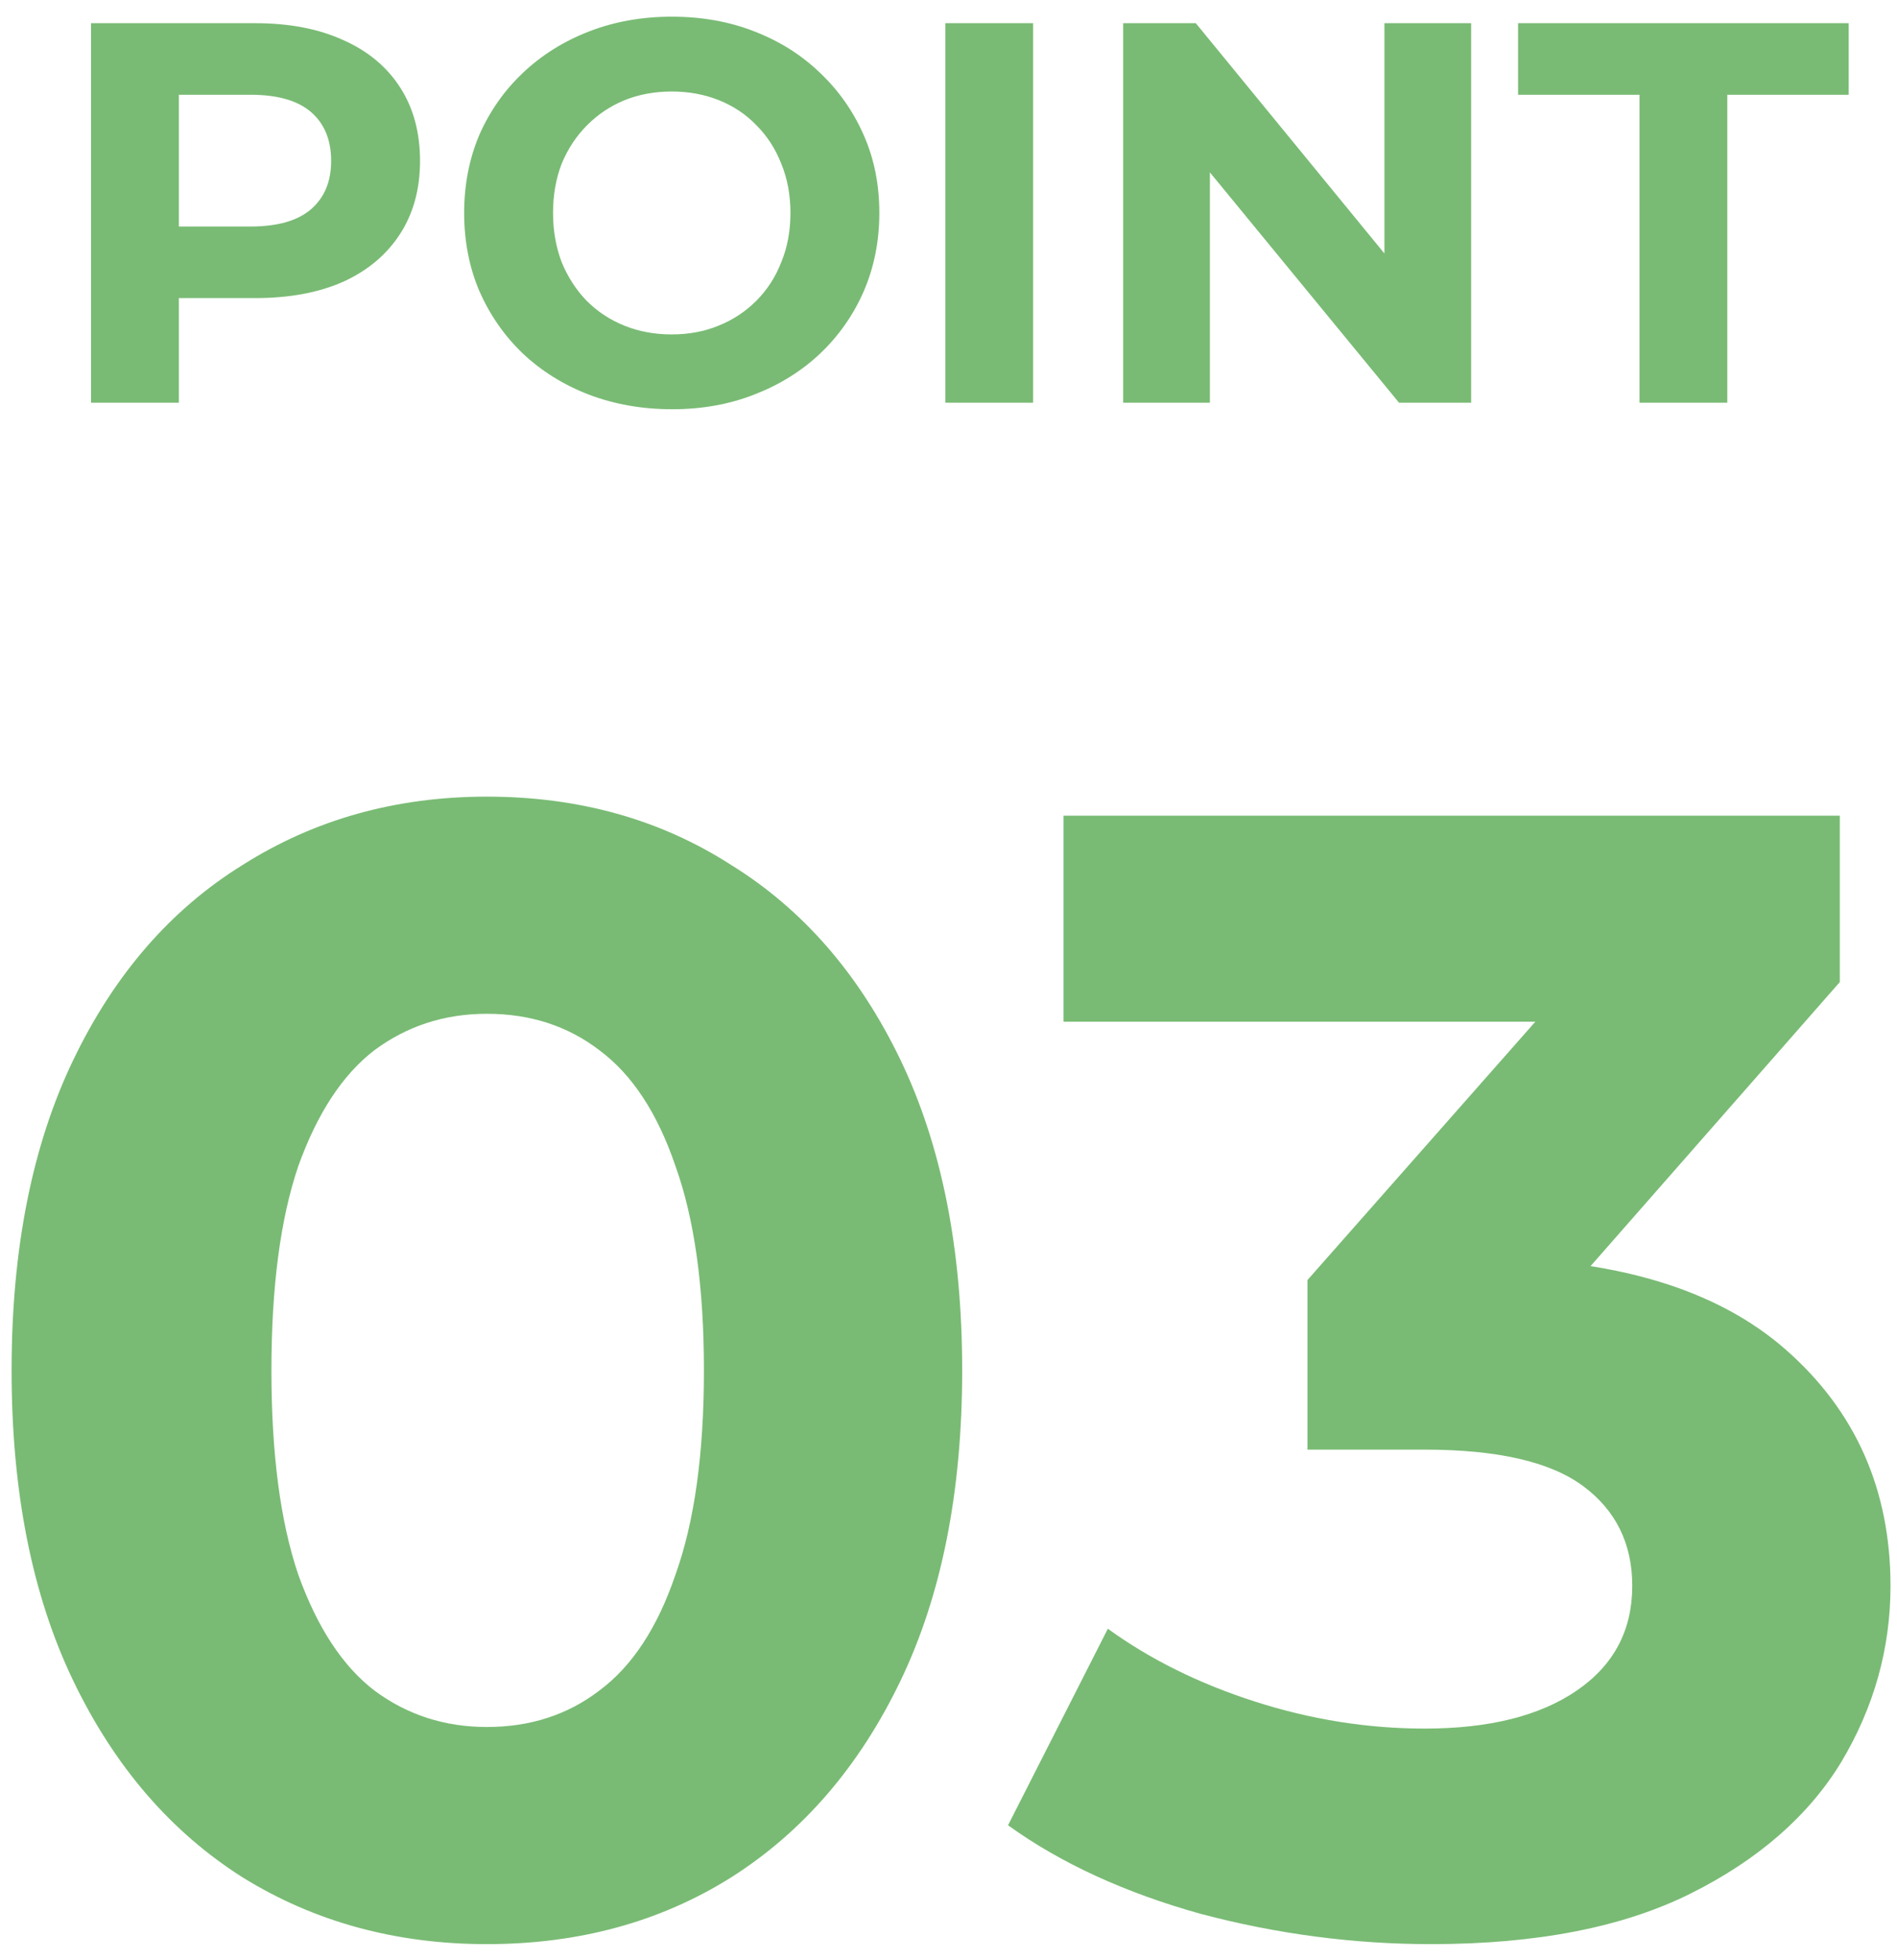 <svg width="91" height="94" viewBox="0 0 91 94" fill="none" xmlns="http://www.w3.org/2000/svg">
<path d="M4.367 19.312V1.112H12.245C13.874 1.112 15.278 1.381 16.457 1.918C17.636 2.438 18.546 3.192 19.187 4.18C19.828 5.168 20.149 6.347 20.149 7.716C20.149 9.068 19.828 10.238 19.187 11.226C18.546 12.214 17.636 12.977 16.457 13.514C15.278 14.034 13.874 14.294 12.245 14.294H6.707L8.579 12.396V19.312H4.367ZM8.579 12.864L6.707 10.862H12.011C13.311 10.862 14.282 10.585 14.923 10.03C15.564 9.475 15.885 8.704 15.885 7.716C15.885 6.711 15.564 5.931 14.923 5.376C14.282 4.821 13.311 4.544 12.011 4.544H6.707L8.579 2.542V12.864ZM32.25 19.624C30.811 19.624 29.477 19.39 28.246 18.922C27.033 18.454 25.975 17.795 25.074 16.946C24.19 16.097 23.497 15.1 22.994 13.956C22.509 12.812 22.266 11.564 22.266 10.212C22.266 8.86 22.509 7.612 22.994 6.468C23.497 5.324 24.199 4.327 25.1 3.478C26.001 2.629 27.059 1.97 28.272 1.502C29.485 1.034 30.803 0.8 32.224 0.8C33.663 0.8 34.98 1.034 36.176 1.502C37.389 1.97 38.438 2.629 39.322 3.478C40.223 4.327 40.925 5.324 41.428 6.468C41.931 7.595 42.182 8.843 42.182 10.212C42.182 11.564 41.931 12.821 41.428 13.982C40.925 15.126 40.223 16.123 39.322 16.972C38.438 17.804 37.389 18.454 36.176 18.922C34.98 19.39 33.671 19.624 32.25 19.624ZM32.224 16.036C33.039 16.036 33.784 15.897 34.46 15.62C35.153 15.343 35.76 14.944 36.28 14.424C36.8 13.904 37.199 13.289 37.476 12.578C37.771 11.867 37.918 11.079 37.918 10.212C37.918 9.345 37.771 8.557 37.476 7.846C37.199 7.135 36.8 6.52 36.28 6C35.777 5.48 35.179 5.081 34.486 4.804C33.793 4.527 33.039 4.388 32.224 4.388C31.409 4.388 30.655 4.527 29.962 4.804C29.286 5.081 28.688 5.48 28.168 6C27.648 6.52 27.241 7.135 26.946 7.846C26.669 8.557 26.53 9.345 26.53 10.212C26.53 11.061 26.669 11.85 26.946 12.578C27.241 13.289 27.639 13.904 28.142 14.424C28.662 14.944 29.269 15.343 29.962 15.62C30.655 15.897 31.409 16.036 32.224 16.036ZM45.347 19.312V1.112H49.559V19.312H45.347ZM53.879 19.312V1.112H57.363L68.101 14.216H66.411V1.112H70.571V19.312H67.113L56.349 6.208H58.039V19.312H53.879ZM78.647 19.312V4.544H72.823V1.112H88.683V4.544H82.859V19.312H78.647ZM23.356 93.224C18.998 93.224 15.097 92.16 11.652 90.032C8.206 87.853 5.496 84.712 3.52 80.608C1.544 76.504 0.556 71.539 0.556 65.712C0.556 59.885 1.544 54.92 3.52 50.816C5.496 46.712 8.206 43.596 11.652 41.468C15.097 39.289 18.998 38.2 23.356 38.2C27.764 38.2 31.665 39.289 35.06 41.468C38.505 43.596 41.216 46.712 43.192 50.816C45.168 54.92 46.156 59.885 46.156 65.712C46.156 71.539 45.168 76.504 43.192 80.608C41.216 84.712 38.505 87.853 35.06 90.032C31.665 92.16 27.764 93.224 23.356 93.224ZM23.356 82.812C25.433 82.812 27.232 82.229 28.752 81.064C30.323 79.899 31.538 78.049 32.4 75.516C33.312 72.983 33.768 69.715 33.768 65.712C33.768 61.709 33.312 58.441 32.4 55.908C31.538 53.375 30.323 51.525 28.752 50.36C27.232 49.195 25.433 48.612 23.356 48.612C21.329 48.612 19.53 49.195 17.96 50.36C16.44 51.525 15.224 53.375 14.312 55.908C13.45 58.441 13.02 61.709 13.02 65.712C13.02 69.715 13.45 72.983 14.312 75.516C15.224 78.049 16.44 79.899 17.96 81.064C19.53 82.229 21.329 82.812 23.356 82.812ZM68.648 93.224C64.949 93.224 61.276 92.743 57.628 91.78C53.98 90.767 50.889 89.348 48.356 87.524L53.144 78.1C55.17 79.569 57.526 80.735 60.212 81.596C62.897 82.457 65.608 82.888 68.344 82.888C71.434 82.888 73.866 82.28 75.64 81.064C77.413 79.848 78.3 78.176 78.3 76.048C78.3 74.021 77.514 72.425 75.944 71.26C74.373 70.095 71.84 69.512 68.344 69.512H62.72V61.38L77.54 44.584L78.908 48.992H51.016V39.112H88.256V47.092L73.512 63.888L67.28 60.316H70.852C77.388 60.316 82.328 61.785 85.672 64.724C89.016 67.663 90.688 71.437 90.688 76.048C90.688 79.037 89.902 81.849 88.332 84.484C86.761 87.068 84.354 89.171 81.112 90.792C77.869 92.413 73.714 93.224 68.648 93.224Z" fill="#79BB74"/>
</svg>
